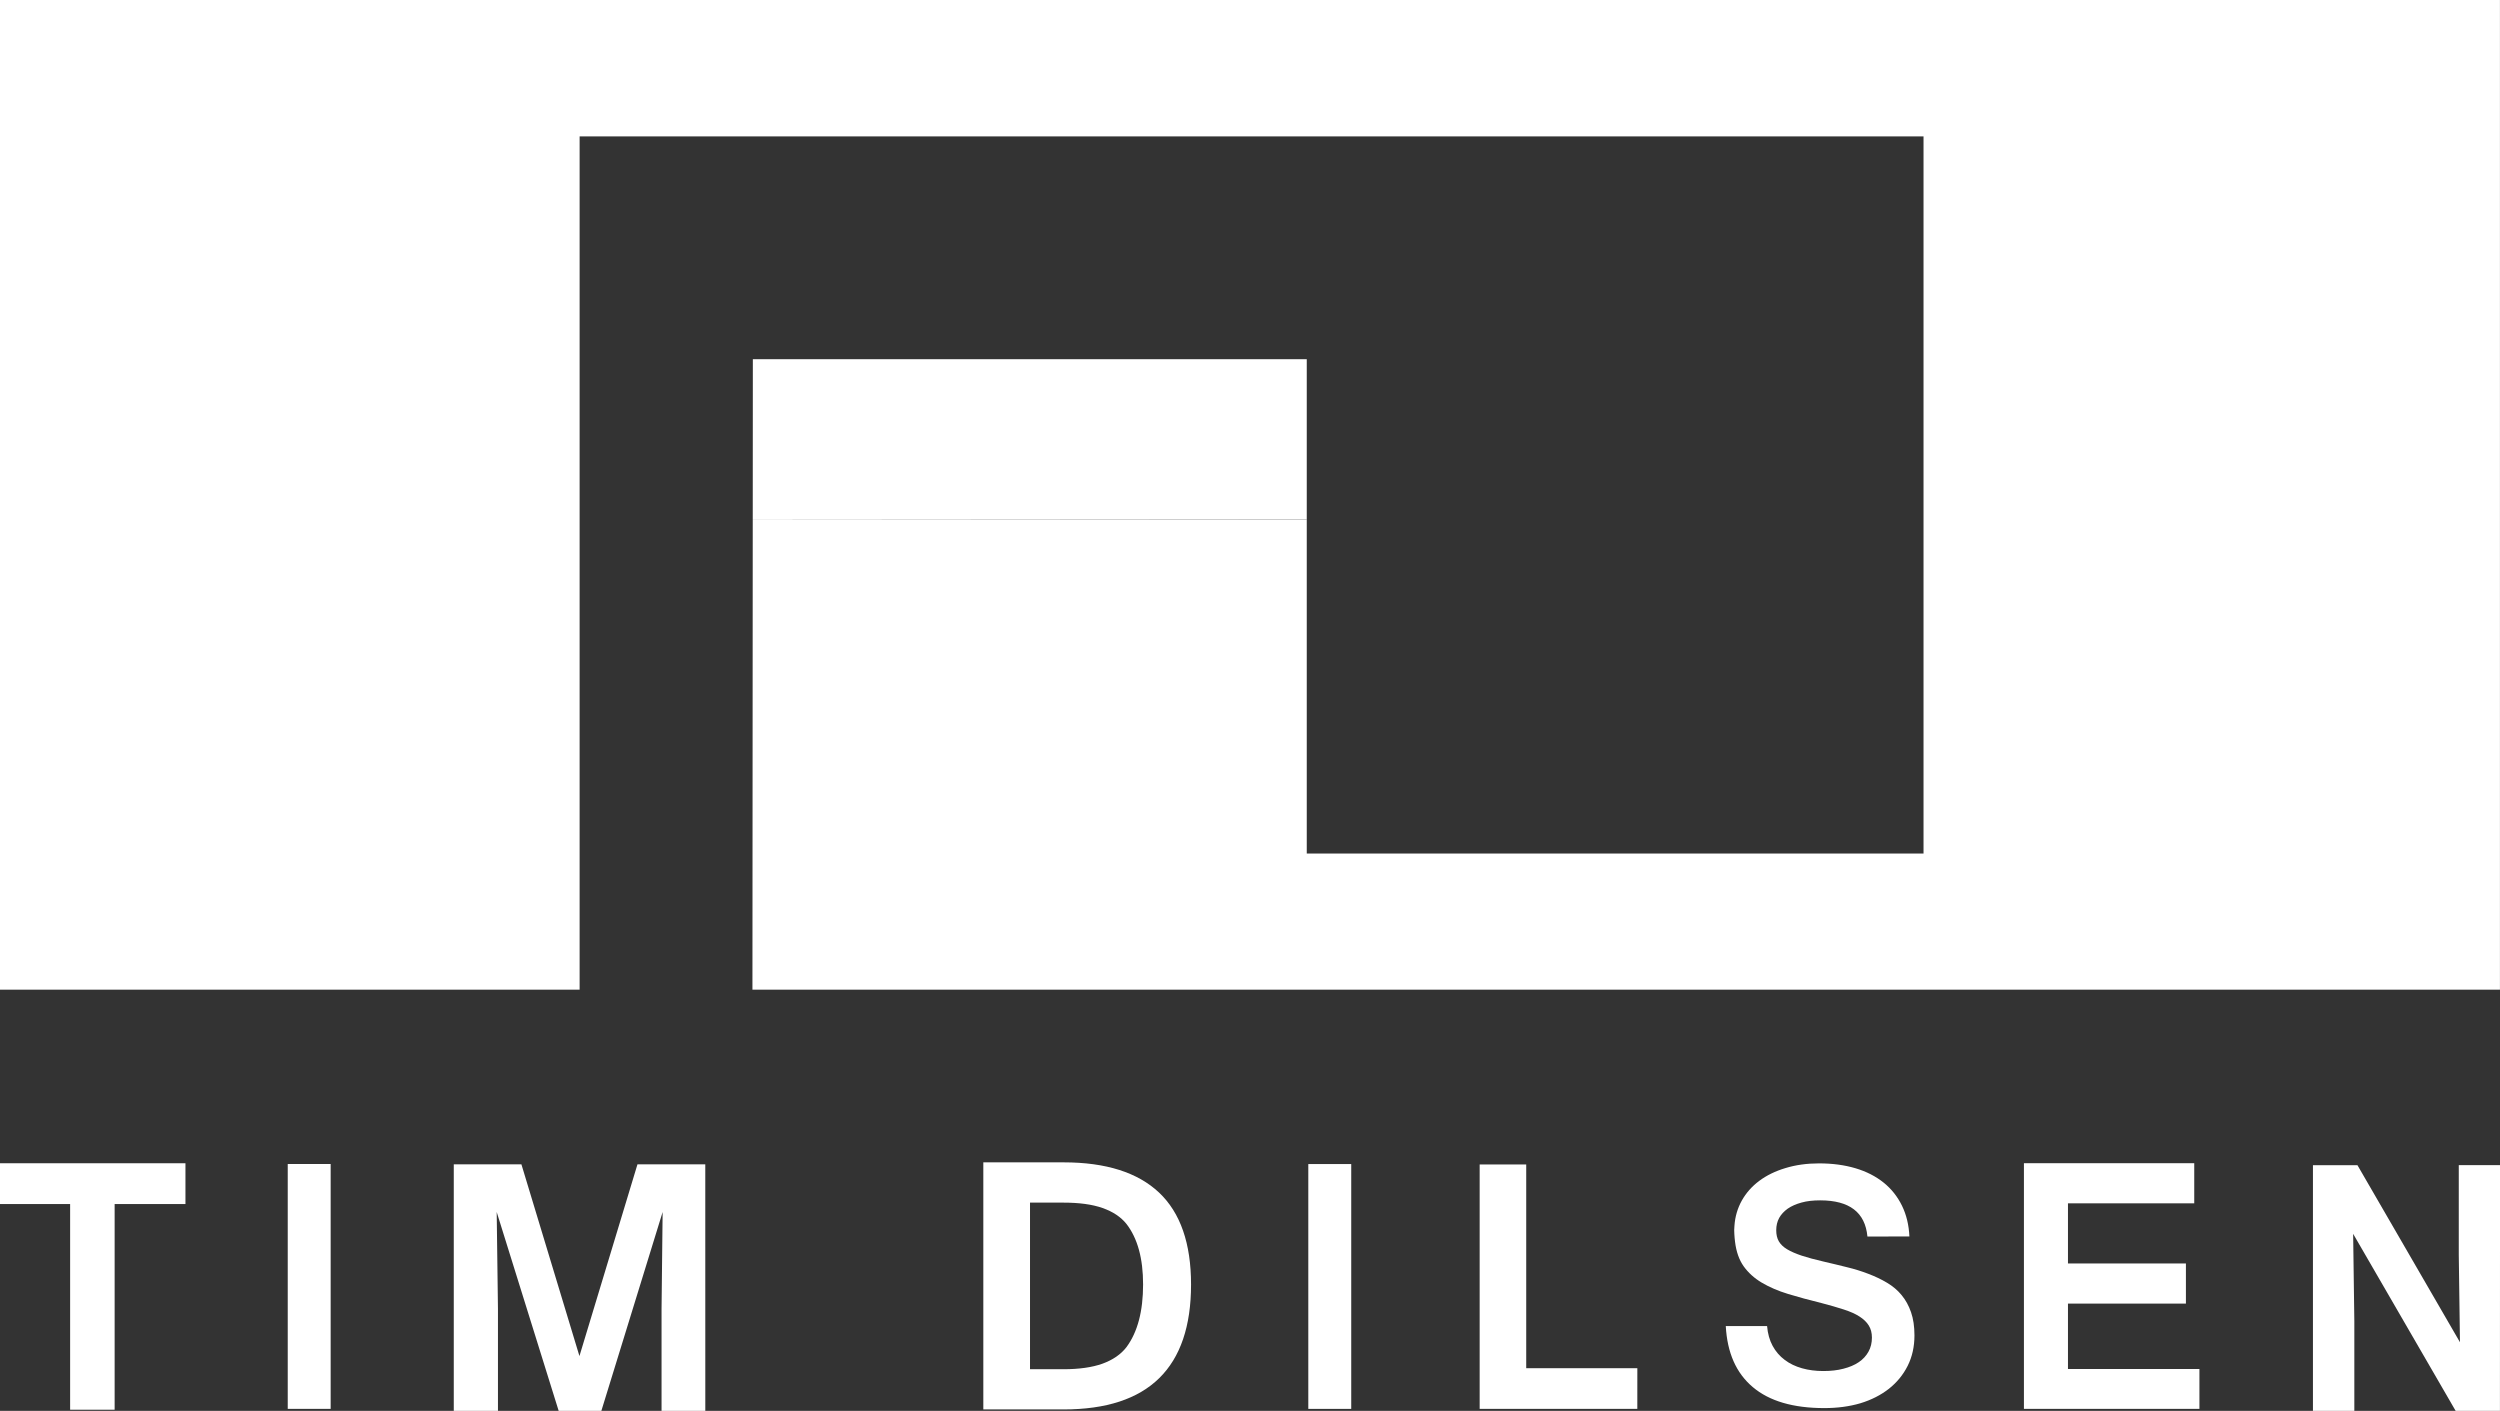 <?xml version="1.0" encoding="utf-8"?>
<!-- Generator: Adobe Illustrator 14.0.0, SVG Export Plug-In . SVG Version: 6.00 Build 43363)  -->
<!DOCTYPE svg PUBLIC "-//W3C//DTD SVG 1.1//EN" "http://www.w3.org/Graphics/SVG/1.1/DTD/svg11.dtd">
<svg version="1.1"
	 id="Ebene_3" sodipodi:docname="Tim-Dilsen.svg" inkscape:version="0.91 r" xmlns:inkscape="http://www.inkscape.org/namespaces/inkscape" xmlns:rdf="http://www.w3.org/1999/02/22-rdf-syntax-ns#" xmlns:sodipodi="http://sodipodi.sourceforge.net/DTD/sodipodi-0.dtd" xmlns:cc="http://creativecommons.org/ns#" xmlns:dc="http://purl.org/dc/elements/1.1/" xmlns:svg="http://www.w3.org/2000/svg"
	 xmlns="http://www.w3.org/2000/svg" xmlns:xlink="http://www.w3.org/1999/xlink" x="0px" y="0px" width="96.965px"
	 height="54.723px" viewBox="0 0 96.965 54.723" enable-background="new 0 0 96.965 54.723" xml:space="preserve">
<rect x="0" y="0" width="96.965" height="54.723" fill="#333333" stroke="none"/>
<sodipodi:namedview  id="namedview45" objecttolerance="10" inkscape:cx="48.481499" showgrid="false" guidetolerance="10" bordercolor="#666666" inkscape:zoom="4.3126291" gridtolerance="10" pagecolor="#ffffff" inkscape:current-layer="Ebene_3" inkscape:window-x="0" inkscape:window-y="0" inkscape:pageopacity="0" inkscape:pageshadow="2" inkscape:window-height="480" inkscape:window-width="640" borderopacity="1" inkscape:cy="27.3605" inkscape:window-maximized="0">
	</sodipodi:namedview>
<g id="g3">
	<polygon id="polygon5" fill="#FFFFFF" points="74.606,5.291 22.481,5.291 22.481,38.385 0,38.385 0,0 96.963,0 96.963,38.385 
		29.184,38.385 29.196,20.166 50.684,20.15 50.684,33.104 74.606,33.104 	"/>
	<polygon id="polygon7" fill="#FFFFFF" points="50.684,20.15 29.196,20.166 29.2,13.932 50.684,13.932 	"/>
	<g id="g9">
		<path id="path11" inkscape:connector-curvature="0" fill="#FFFFFF" d="M27.356,54.722h-1.697v-3.951l0.042-3.762l-2.377,7.713
			h-1.655l-2.404-7.713l0.049,3.762v3.951H17.6v-9.563h2.623l2.251,7.438l2.251-7.438h2.63L27.356,54.722L27.356,54.722z"/>
	</g>
	<g id="g13">
		<path id="path15" inkscape:connector-curvature="0" fill="#FFFFFF" d="M7.193,46.7H4.446v7.977H2.72V46.7H0v-1.582h7.193V46.7z"/>
	</g>
	<g id="g17">
		<path id="path19" inkscape:connector-curvature="0" fill="#FFFFFF" d="M38.139,45.083h3.116c1.642,0,2.874,0.393,3.701,1.173
			c0.827,0.781,1.24,1.972,1.24,3.565c0,3.229-1.647,4.845-4.941,4.845h-3.116V45.083z M39.95,53.107h1.293
			c0.61,0,1.116-0.071,1.52-0.216c0.398-0.146,0.71-0.357,0.93-0.643c0.429-0.581,0.643-1.391,0.643-2.43
			c0-1.006-0.214-1.787-0.643-2.344c-0.22-0.274-0.529-0.48-0.93-0.62c-0.401-0.142-0.907-0.209-1.52-0.209H39.95V53.107z"/>
	</g>
	<g id="g21">
		<path id="path23" inkscape:connector-curvature="0" fill="#FFFFFF" d="M70.76,54.614c-1.209,0-2.135-0.271-2.776-0.814
			c-0.645-0.543-0.992-1.331-1.048-2.366h1.602c0.025,0.294,0.097,0.55,0.215,0.767s0.273,0.398,0.468,0.543
			c0.191,0.146,0.415,0.253,0.673,0.326c0.255,0.072,0.528,0.107,0.824,0.107c0.287,0,0.55-0.028,0.781-0.09
			c0.233-0.059,0.434-0.144,0.595-0.254c0.163-0.109,0.288-0.247,0.376-0.406c0.09-0.159,0.134-0.344,0.134-0.547
			c0-0.182-0.04-0.337-0.122-0.469c-0.081-0.131-0.202-0.248-0.363-0.35c-0.16-0.104-0.363-0.192-0.607-0.271
			c-0.242-0.079-0.527-0.161-0.854-0.247c-0.477-0.118-0.91-0.234-1.302-0.354c-0.395-0.12-0.734-0.269-1.026-0.441
			c-0.291-0.174-0.524-0.386-0.701-0.634c-0.176-0.249-0.287-0.565-0.334-0.95c-0.013-0.1-0.021-0.2-0.027-0.302
			c-0.008-0.104-0.007-0.207,0.004-0.316c0.023-0.354,0.121-0.684,0.285-0.979c0.165-0.296,0.391-0.551,0.676-0.765
			c0.285-0.213,0.624-0.379,1.017-0.497c0.393-0.12,0.826-0.182,1.302-0.182c0.521,0,0.99,0.063,1.415,0.189
			c0.426,0.127,0.788,0.313,1.091,0.557c0.304,0.244,0.538,0.542,0.712,0.895c0.171,0.351,0.268,0.75,0.288,1.195H72.43
			c-0.088-0.937-0.697-1.402-1.833-1.402c-0.271,0-0.513,0.026-0.723,0.085c-0.21,0.057-0.388,0.136-0.533,0.235
			c-0.146,0.104-0.258,0.225-0.335,0.363c-0.075,0.14-0.113,0.298-0.113,0.475c0,0.168,0.031,0.312,0.1,0.43
			c0.066,0.115,0.174,0.221,0.321,0.309c0.146,0.088,0.338,0.171,0.567,0.248c0.231,0.076,0.517,0.153,0.851,0.23
			c0.309,0.07,0.608,0.145,0.901,0.217c0.296,0.07,0.571,0.158,0.833,0.258c0.264,0.1,0.505,0.215,0.726,0.347
			c0.221,0.131,0.409,0.29,0.564,0.479c0.156,0.188,0.278,0.409,0.366,0.665c0.088,0.255,0.132,0.555,0.132,0.896
			c0,0.439-0.088,0.833-0.264,1.183c-0.176,0.349-0.419,0.645-0.729,0.89c-0.313,0.244-0.68,0.431-1.104,0.56
			C71.734,54.552,71.266,54.614,70.76,54.614z"/>
	</g>
	<g id="g25">
		<path id="path27" inkscape:connector-curvature="0" fill="#FFFFFF" d="M52.409,54.645h-1.665v-9.496h1.665V54.645z"/>
	</g>
	<g id="g29">
		<path id="path31" inkscape:connector-curvature="0" fill="#FFFFFF" d="M63.505,54.645H57.39v-9.479h1.806v7.902h4.31
			L63.505,54.645L63.505,54.645z"/>
	</g>
	<g id="g33">
		<path id="path35" inkscape:connector-curvature="0" fill="#FFFFFF" d="M85.306,54.644H78.5v-9.528h6.606v1.556h-4.898v2.332h4.575
			v1.558h-4.575v2.535h5.099V54.644z"/>
	</g>
	<g id="g37">
		<path id="path39" inkscape:connector-curvature="0" fill="#FFFFFF" d="M96.963,54.722h-1.718l-3.976-6.867l0.046,3.388v3.479
			H89.71v-9.529h1.726l3.976,6.867l-0.046-3.396v-3.473h1.6L96.963,54.722L96.963,54.722z"/>
	</g>
	<g id="g41">
		<path id="path43" inkscape:connector-curvature="0" fill="#FFFFFF" d="M12.825,54.644H11.16v-9.496h1.665V54.644z"/>
	</g>
</g>
</svg>
